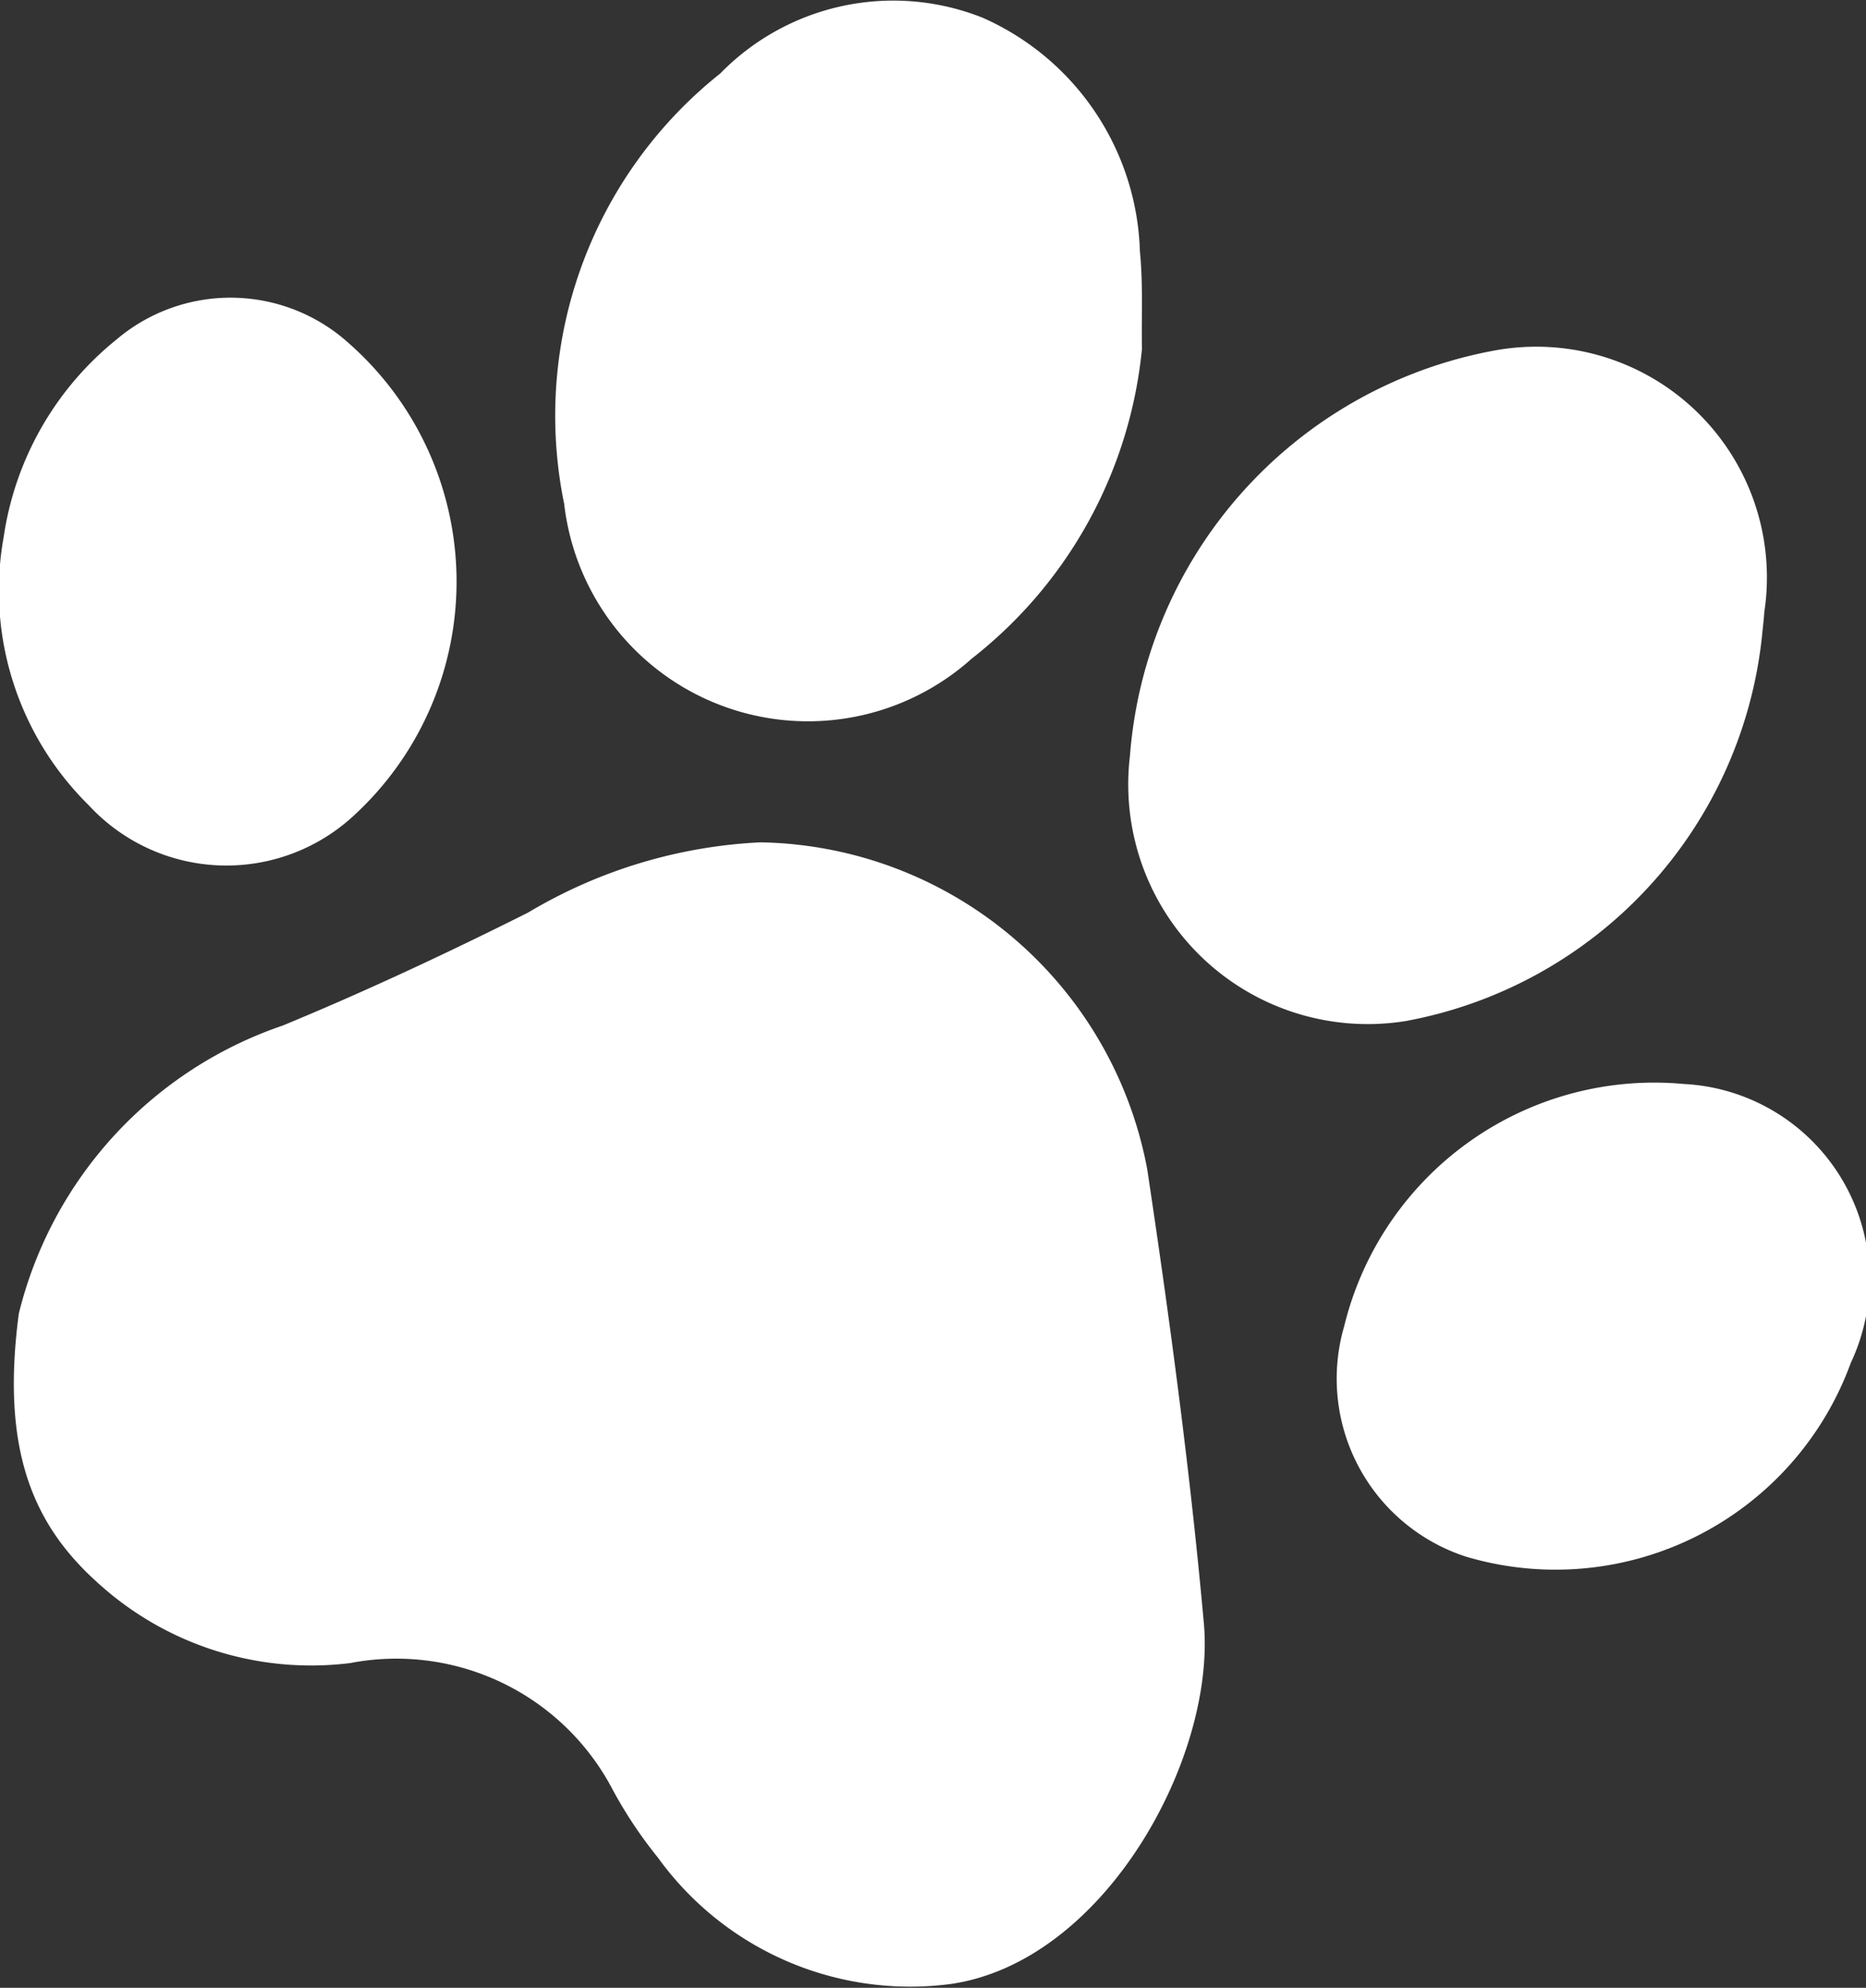 <svg xmlns="http://www.w3.org/2000/svg" width="33.843" height="36.032" viewBox="0 0 33.843 36.032">
  <rect x="0" y="0" width="33.843" height="36.032" fill="#333333" stroke="none"/>
  <defs>
    <style>
      .cls-1 {
        fill: #fff;
        fill-rule: evenodd;
      }
    </style>
  </defs>
  <path id="形状_22_拷贝_4" data-name="形状 22 拷贝 4" class="cls-1" d="M697.279,480.874a7.373,7.373,0,0,1,4.787-5.222c1.509-.623,2.991-1.317,4.45-2.048a9.062,9.062,0,0,1,4.211-1.273,7.261,7.261,0,0,1,7.018,5.926c0.411,2.734.779,5.478,1.027,8.23,0.218,2.428-1.789,6.131-4.588,6.538a5.643,5.643,0,0,1-5.316-2.294,7.938,7.938,0,0,1-.825-1.241,4.428,4.428,0,0,0-4.753-2.282,5.745,5.745,0,0,1-4.61-1.483C697.485,484.641,696.964,483.26,697.279,480.874Zm20.37-17.484A8.126,8.126,0,0,1,714.563,469a4.451,4.451,0,0,1-7.393-2.806,7.925,7.925,0,0,1,2.831-7.8,4.387,4.387,0,0,1,4.758-1.011,4.786,4.786,0,0,1,2.853,4.236C717.671,462.2,717.639,462.8,717.649,463.39Zm11.252,5.142a7.945,7.945,0,0,1-6.46,7.037,4.343,4.343,0,0,1-5.01-4.8,8.1,8.1,0,0,1,6.6-7.351,4.183,4.183,0,0,1,4.906,4.737C728.928,468.285,728.914,468.408,728.9,468.532Zm-31.9-1.71a5.646,5.646,0,0,1,2.043-3.6,3.2,3.2,0,0,1,4.225.066,5.756,5.756,0,0,1,.1,8.545,3.4,3.4,0,0,1-4.823-.176A5.461,5.461,0,0,1,697,466.822Zm30.492,9.89a3.547,3.547,0,0,1,3.012,5.055,5.7,5.7,0,0,1-6.979,3.512,3.392,3.392,0,0,1-2.21-4.173A5.79,5.79,0,0,1,727.488,476.712Z" transform="translate(-696.938 -457.062)"/>
</svg>
